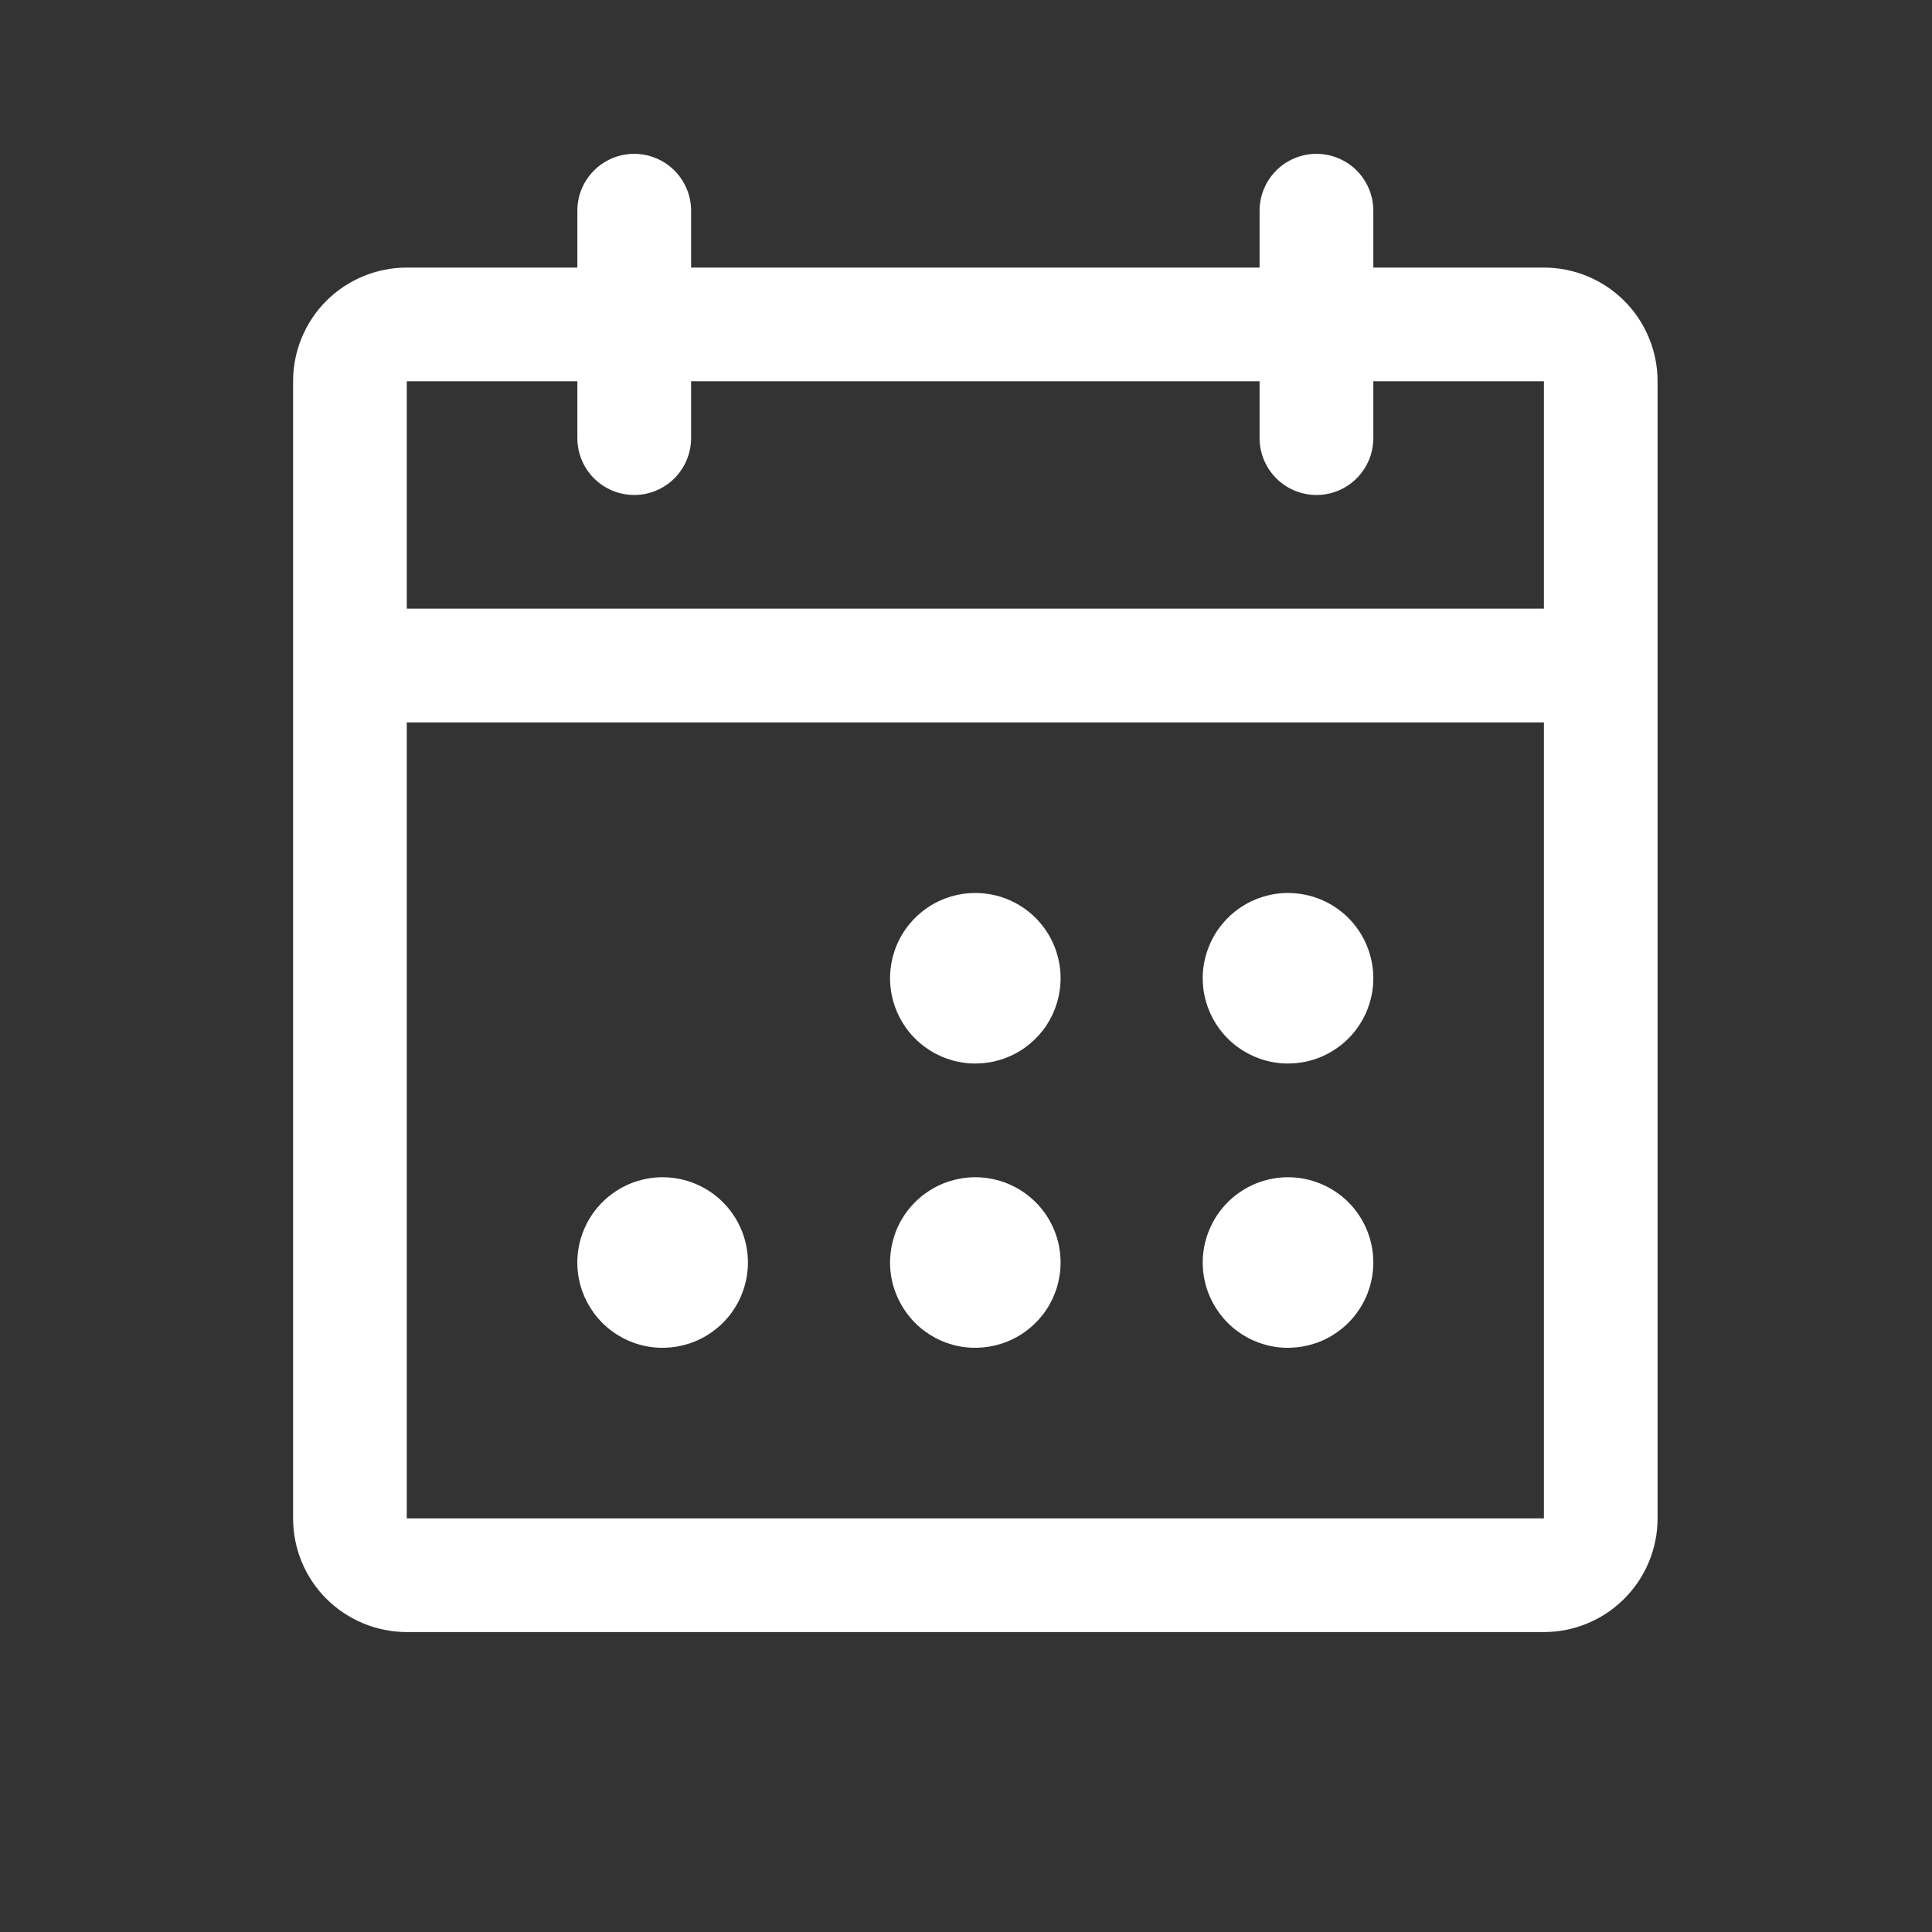 <svg width="24" height="24" viewBox="0 0 24 24" fill="none" xmlns="http://www.w3.org/2000/svg">
<rect x="0" y="0" width="24" height="24" fill="#333333" stroke="none"/>
<path d="M19.179 3.324H17.06V2.617C17.06 2.43 16.985 2.25 16.853 2.118C16.721 1.986 16.541 1.911 16.354 1.911C16.166 1.911 15.986 1.986 15.854 2.118C15.722 2.25 15.647 2.43 15.647 2.617V3.324H8.585V2.617C8.585 2.43 8.51 2.25 8.378 2.118C8.245 1.986 8.066 1.911 7.878 1.911C7.691 1.911 7.511 1.986 7.379 2.118C7.246 2.25 7.172 2.43 7.172 2.617V3.324H5.053C4.679 3.324 4.319 3.473 4.054 3.737C3.789 4.002 3.641 4.362 3.641 4.736V18.862C3.641 19.236 3.789 19.596 4.054 19.86C4.319 20.125 4.679 20.274 5.053 20.274H19.179C19.553 20.274 19.913 20.125 20.177 19.86C20.442 19.596 20.591 19.236 20.591 18.862V4.736C20.591 4.362 20.442 4.002 20.177 3.737C19.913 3.473 19.553 3.324 19.179 3.324ZM7.172 4.736V5.442C7.172 5.63 7.246 5.809 7.379 5.942C7.511 6.074 7.691 6.149 7.878 6.149C8.066 6.149 8.245 6.074 8.378 5.942C8.51 5.809 8.585 5.63 8.585 5.442V4.736H15.647V5.442C15.647 5.63 15.722 5.809 15.854 5.942C15.986 6.074 16.166 6.149 16.354 6.149C16.541 6.149 16.721 6.074 16.853 5.942C16.985 5.809 17.06 5.63 17.06 5.442V4.736H19.179V7.561H5.053V4.736H7.172ZM19.179 18.862H5.053V8.974H19.179V18.862ZM13.175 12.152C13.175 12.362 13.113 12.566 12.997 12.741C12.88 12.915 12.715 13.051 12.521 13.131C12.328 13.211 12.115 13.232 11.909 13.191C11.704 13.15 11.515 13.049 11.367 12.901C11.219 12.753 11.118 12.564 11.077 12.359C11.036 12.153 11.057 11.94 11.137 11.747C11.217 11.553 11.353 11.388 11.527 11.271C11.701 11.155 11.906 11.093 12.116 11.093C12.397 11.093 12.666 11.204 12.865 11.403C13.064 11.602 13.175 11.871 13.175 12.152ZM17.06 12.152C17.06 12.362 16.998 12.566 16.881 12.741C16.765 12.915 16.599 13.051 16.406 13.131C16.212 13.211 15.999 13.232 15.794 13.191C15.588 13.15 15.399 13.049 15.251 12.901C15.103 12.753 15.002 12.564 14.961 12.359C14.92 12.153 14.941 11.94 15.022 11.747C15.102 11.553 15.238 11.388 15.412 11.271C15.586 11.155 15.791 11.093 16 11.093C16.281 11.093 16.551 11.204 16.75 11.403C16.948 11.602 17.06 11.871 17.06 12.152ZM9.291 15.683C9.291 15.893 9.229 16.098 9.112 16.272C8.996 16.446 8.83 16.582 8.637 16.662C8.443 16.742 8.23 16.763 8.025 16.723C7.819 16.682 7.63 16.581 7.482 16.433C7.334 16.284 7.233 16.096 7.192 15.89C7.151 15.685 7.172 15.472 7.253 15.278C7.333 15.084 7.469 14.919 7.643 14.803C7.817 14.686 8.022 14.624 8.231 14.624C8.512 14.624 8.782 14.736 8.98 14.934C9.179 15.133 9.291 15.402 9.291 15.683ZM13.175 15.683C13.175 15.893 13.113 16.098 12.997 16.272C12.88 16.446 12.715 16.582 12.521 16.662C12.328 16.742 12.115 16.763 11.909 16.723C11.704 16.682 11.515 16.581 11.367 16.433C11.219 16.284 11.118 16.096 11.077 15.89C11.036 15.685 11.057 15.472 11.137 15.278C11.217 15.084 11.353 14.919 11.527 14.803C11.701 14.686 11.906 14.624 12.116 14.624C12.397 14.624 12.666 14.736 12.865 14.934C13.064 15.133 13.175 15.402 13.175 15.683ZM17.06 15.683C17.06 15.893 16.998 16.098 16.881 16.272C16.765 16.446 16.599 16.582 16.406 16.662C16.212 16.742 15.999 16.763 15.794 16.723C15.588 16.682 15.399 16.581 15.251 16.433C15.103 16.284 15.002 16.096 14.961 15.89C14.92 15.685 14.941 15.472 15.022 15.278C15.102 15.084 15.238 14.919 15.412 14.803C15.586 14.686 15.791 14.624 16 14.624C16.281 14.624 16.551 14.736 16.75 14.934C16.948 15.133 17.06 15.402 17.06 15.683Z" fill="white"/>
</svg>
